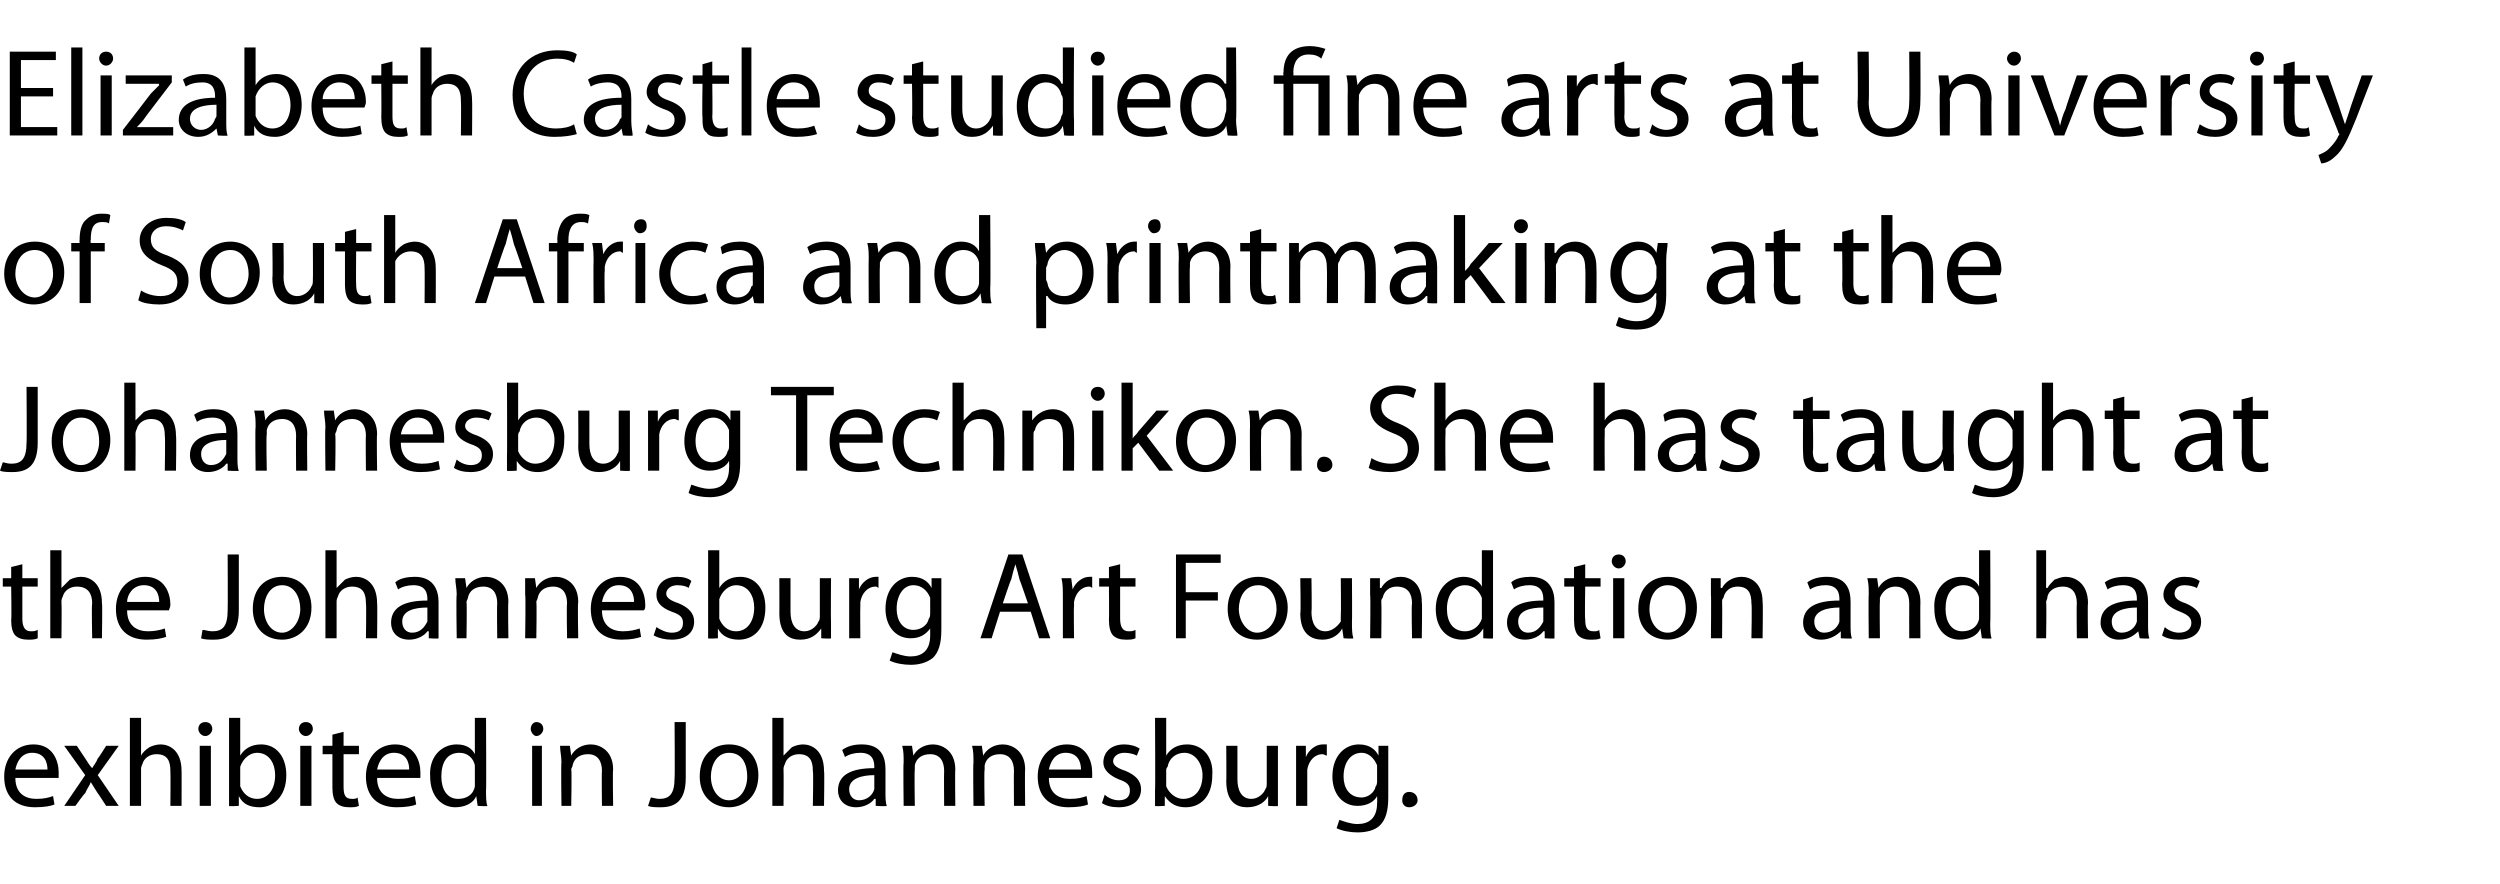 <?xml version="1.0" standalone="no"?><!DOCTYPE svg PUBLIC "-//W3C//DTD SVG 1.1//EN" "http://www.w3.org/Graphics/SVG/1.1/DTD/svg11.dtd"><svg xmlns="http://www.w3.org/2000/svg" version="1.1" width="179px" height="63.3px" viewBox="0 -3 179 63.3" style="top:-3px"><desc>Elizabeth Castle studied fine arts at University of South Africa and printmaking at the Johannesburg Technikon. She h...</desc><defs/><g id="Polygon190970"><path d="m1.1 52.7c0 1.1.7 1.5 1.5 1.5c.6 0 .9-.1 1.2-.2l.1.6c-.2.1-.7.2-1.4.2c-1.4 0-2.2-.8-2.2-2.2c0-1.3.8-2.3 2.1-2.3c1.4 0 1.8 1.2 1.8 2v.4H1.1zm2.3-.6c0-.5-.2-1.2-1.1-1.2c-.8 0-1.1.7-1.2 1.2h2.3zm2.1-1.7l.6.9c.2.3.3.5.5.7c.1-.2.3-.4.4-.7c.03.02.6-.9.6-.9h.9L7 52.5l1.5 2.2h-.9s-.6-.93-.6-.9c-.2-.3-.3-.5-.5-.8c-.1.3-.3.5-.4.8c-.04-.03-.7.9-.7.9h-.8l1.5-2.2l-1.5-2.1h.9zm3.8-2h.8v2.7s.02-.02 0 0c.1-.2.3-.4.6-.6c.2-.1.5-.2.8-.2c.6 0 1.5.4 1.5 1.9c.01-.04 0 2.5 0 2.5h-.8s.02-2.45 0-2.5c0-.7-.2-1.2-1-1.2c-.5 0-.9.3-1 .7c-.1.2-.1.3-.1.4v2.6h-.8v-6.3zm5 6.3v-4.3h.8v4.3h-.8zm.9-5.5c0 .2-.2.5-.5.5c-.3 0-.5-.3-.5-.5c0-.3.2-.5.5-.5c.3 0 .5.2.5.5zm1.2-.8h.8v2.7s.01 0 0 0c.3-.5.8-.8 1.5-.8c1.1 0 1.8.9 1.8 2.2c0 1.6-1 2.3-1.9 2.3c-.7 0-1.2-.2-1.5-.8c.02.03 0 0 0 0v.7s-.73.05-.7 0v-6.3zm.8 4.6v.3c.2.5.6.9 1.2.9c.8 0 1.3-.7 1.3-1.7c0-.8-.4-1.6-1.3-1.6c-.5 0-1 .4-1.2 1v1.1zm4.3 1.7v-4.3h.8v4.3h-.8zm.9-5.5c0 .2-.2.5-.5.5c-.3 0-.5-.3-.5-.5c0-.3.2-.5.5-.5c.3 0 .5.2.5.5zm2.2.2v1h1.1v.6h-1.1v2.3c0 .6.1.9.6.9c.2 0 .3 0 .4-.1l.1.6c-.2.1-.4.1-.7.1c-.4 0-.7-.1-.9-.3c-.2-.2-.3-.6-.3-1.1V51h-.7v-.6h.7v-.8l.8-.2zm2.4 3.3c0 1.1.7 1.5 1.5 1.5c.6 0 .9-.1 1.2-.2l.1.6c-.2.1-.7.2-1.4.2c-1.4 0-2.2-.8-2.2-2.2c0-1.3.8-2.3 2.1-2.3c1.4 0 1.8 1.2 1.8 2v.4H27zm2.3-.6c0-.5-.2-1.2-1.1-1.2c-.8 0-1.1.7-1.2 1.2h2.3zm5.5-3.7s.03 5.22 0 5.2c0 .4 0 .9.1 1.1c-.03.05-.7 0-.7 0l-.1-.7s0-.01 0 0c-.2.5-.8.8-1.5.8c-1 0-1.8-.8-1.8-2.2c-.1-1.4.8-2.3 1.9-2.3c.7 0 1.1.3 1.3.7c.02-.04 0 0 0 0v-2.6h.8zm-.8 3.8v-.4c-.1-.5-.5-.9-1.1-.9c-.9 0-1.3.7-1.3 1.7c0 .9.4 1.6 1.2 1.6c.6 0 1.1-.3 1.2-.9v-1.1zm4.1 2.5v-4.3h.7v4.3h-.7zm.8-5.5c0 .2-.2.5-.5.5c-.2 0-.4-.3-.4-.5c0-.3.2-.5.4-.5c.3 0 .5.2.5.5zm1.3 2.4c0-.5-.1-.8-.1-1.2h.7l.1.7s-.01.01 0 0c.2-.4.7-.8 1.4-.8c.6 0 1.6.4 1.6 1.8c-.04.05 0 2.6 0 2.6h-.8s-.03-2.46 0-2.5c0-.7-.3-1.2-1-1.2c-.6 0-1 .3-1.1.8c0 .1-.1.2-.1.3c.05.03 0 2.6 0 2.6h-.7s-.04-3.13 0-3.1zm8.1-2.9h.8v4c0 1.7-.8 2.1-1.8 2.1c-.3 0-.7 0-.9-.1l.2-.6c.1 0 .4.1.6.1c.7 0 1.1-.3 1.1-1.5c.03-.02 0-4 0-4zm6 3.8c0 1.6-1.1 2.3-2.1 2.3c-1.2 0-2.1-.8-2.1-2.2c0-1.5.9-2.3 2.1-2.3c1.3 0 2.1.9 2.1 2.2zm-3.4.1c0 .9.5 1.7 1.3 1.7c.8 0 1.3-.8 1.3-1.7c0-.8-.3-1.7-1.3-1.7c-.9 0-1.3.9-1.3 1.7zm4.4-4.2h.8v2.7s.04-.02 0 0l.6-.6c.2-.1.5-.2.8-.2c.6 0 1.5.4 1.5 1.9c.04-.04 0 2.5 0 2.5h-.8s.05-2.45 0-2.5c0-.7-.2-1.2-1-1.2c-.5 0-.9.3-1 .7c-.1.2-.1.3-.1.4c.02.02 0 2.6 0 2.6h-.8v-6.3zm8.1 5.3c0 .4 0 .8.1 1c-.04.05-.8 0-.8 0v-.5h-.1c-.2.3-.7.6-1.3.6c-.9 0-1.3-.6-1.3-1.2c0-1.1.9-1.6 2.6-1.6v-.1c0-.4-.1-1-1-1c-.4 0-.8.1-1.1.3l-.2-.5c.4-.3.9-.4 1.4-.4c1.4 0 1.7.9 1.7 1.8v1.6zm-.8-1.2c-.8 0-1.8.2-1.8 1c0 .5.3.8.7.8c.6 0 1-.4 1.1-.8v-1zm2.1-.9c0-.5 0-.8-.1-1.2h.7l.1.7s-.01.01 0 0c.2-.4.7-.8 1.4-.8c.6 0 1.6.4 1.6 1.8c-.03.05 0 2.6 0 2.6h-.8s-.02-2.46 0-2.5c0-.7-.3-1.2-1-1.2c-.6 0-1 .3-1.1.8v.3c-.04.03 0 2.6 0 2.6h-.8s-.04-3.13 0-3.1zm5 0c0-.5 0-.8-.1-1.2h.7l.1.7s-.01.01 0 0c.2-.4.7-.8 1.4-.8c.6 0 1.6.4 1.6 1.8c-.03.05 0 2.6 0 2.6h-.8s-.02-2.46 0-2.5c0-.7-.3-1.2-1-1.2c-.6 0-1 .3-1.1.8v.3c-.05.03 0 2.6 0 2.6h-.8s-.04-3.13 0-3.1zm5.4 1.1c0 1.1.7 1.5 1.5 1.5c.6 0 .9-.1 1.2-.2l.1.6c-.2.1-.7.2-1.4.2c-1.4 0-2.2-.8-2.2-2.2c0-1.3.8-2.3 2.1-2.3c1.4 0 1.8 1.2 1.8 2v.4h-3.1zm2.3-.6c0-.5-.2-1.2-1.1-1.2c-.8 0-1.1.7-1.2 1.2h2.3zm1.7 1.8c.2.2.6.4 1 .4c.6 0 .8-.3.8-.7c0-.4-.2-.6-.8-.8c-.7-.3-1.1-.7-1.1-1.2c0-.7.5-1.3 1.5-1.3c.4 0 .8.1 1.1.3l-.2.5c-.2-.1-.5-.2-.9-.2c-.5 0-.8.3-.8.6c0 .3.3.5.9.7c.7.3 1.1.7 1.1 1.3c0 .8-.6 1.3-1.6 1.3c-.5 0-.9-.1-1.2-.3l.2-.6zm3.6-5.5h.8v2.7s.03 0 0 0c.3-.5.8-.8 1.5-.8c1.1 0 1.9.9 1.8 2.2c0 1.6-.9 2.3-1.9 2.3c-.6 0-1.1-.2-1.5-.8c.04.03 0 0 0 0v.7s-.71.05-.7 0v-1.1c.03.03 0-5.2 0-5.2zm.8 4.6v.3c.2.5.7.9 1.2.9c.9 0 1.4-.7 1.4-1.7c0-.8-.5-1.6-1.3-1.6c-.6 0-1.1.4-1.2 1c-.1.1-.1.2-.1.3v.8zm8 .6v1.1c.03.05-.7 0-.7 0v-.7s-.04.04 0 0c-.2.4-.7.8-1.5.8c-.7 0-1.5-.3-1.5-1.9c.02.04 0-2.5 0-2.5h.8v2.4c0 .8.3 1.4 1 1.4c.5 0 .9-.4 1-.7c.1-.1.1-.3.1-.4v-2.7h.8v3.2zm1.3-1.8v-1.4h.7v.8s.03.05 0 0c.2-.5.7-.9 1.2-.9h.3v.8c-.1 0-.2-.1-.3-.1c-.6 0-1 .5-1.1 1.1v2.6h-.8v-2.9zm6.6 2.3c0 1-.2 1.6-.6 2c-.4.4-1.1.5-1.6.5c-.5 0-1.1-.1-1.5-.3l.2-.6c.3.1.8.3 1.3.3c.8 0 1.4-.4 1.4-1.5c.02-.01 0-.5 0-.5c-.2.4-.7.7-1.4.7c-1.1 0-1.8-.9-1.8-2.1c0-1.5.9-2.3 1.9-2.3c.8 0 1.2.4 1.4.8c-.02-.05 0 0 0 0v-.7h.7v3.7zm-.8-2v-.3c-.2-.5-.6-.9-1.1-.9c-.8 0-1.3.7-1.3 1.7c0 .8.4 1.5 1.3 1.5c.4 0 .9-.3 1-.8c.1-.1.1-.3.1-.4v-.8zm2.3 2.7c-.3 0-.5-.2-.5-.5c0-.4.2-.6.5-.6c.3 0 .6.2.6.6c0 .3-.3.5-.6.5z" stroke="none" fill="#000"/></g><g id="Polygon190969"><path d="m1.6 37.4v1h1.1v.6H1.6v2.3c0 .6.2.9.6.9c.2 0 .3 0 .5-.1v.6c-.2.1-.4.1-.7.1c-.4 0-.7-.1-.9-.3c-.2-.2-.3-.6-.3-1.1c.04-.03 0-2.4 0-2.4h-.6v-.6h.6v-.8l.8-.2zm2-1h.8v2.7s.05-.02 0 0l.6-.6c.2-.1.5-.2.8-.2c.6 0 1.5.4 1.5 1.9c.04-.04 0 2.5 0 2.5h-.7s-.05-2.45 0-2.5c0-.7-.3-1.2-1.1-1.2c-.5 0-.9.3-1 .7c-.1.2-.1.3-.1.4c.03.02 0 2.6 0 2.6h-.8v-6.3zm5.5 4.3c0 1.1.7 1.5 1.5 1.5c.5 0 .9-.1 1.2-.2l.1.6c-.3.1-.7.2-1.4.2c-1.4 0-2.2-.8-2.2-2.2c0-1.3.8-2.3 2.1-2.3c1.4 0 1.8 1.2 1.8 2c0 .2-.1.3-.1.4h-3zm2.3-.6c0-.5-.2-1.2-1.1-1.2c-.8 0-1.2.7-1.2 1.2h2.3zm4.9-3.4h.8v4c0 1.7-.8 2.1-1.8 2.1c-.3 0-.7 0-.9-.1l.1-.6c.2 0 .4.1.7.1c.7 0 1.1-.3 1.1-1.5c.02-.02 0-4 0-4zm6 3.8c0 1.6-1.1 2.3-2.1 2.3c-1.2 0-2.1-.8-2.1-2.2c0-1.5.9-2.3 2.1-2.3c1.3 0 2.1.9 2.1 2.2zm-3.4.1c0 .9.5 1.7 1.3 1.7c.7 0 1.3-.8 1.3-1.7c0-.8-.4-1.7-1.3-1.7c-.9 0-1.3.9-1.3 1.7zm4.4-4.2h.8v2.7s.03-.02 0 0l.6-.6c.2-.1.5-.2.8-.2c.6 0 1.5.4 1.5 1.9c.03-.04 0 2.5 0 2.5h-.8s.04-2.45 0-2.5c0-.7-.2-1.2-1-1.2c-.5 0-.9.3-1 .7c-.1.2-.1.3-.1.4v2.6h-.8v-6.3zm8.1 5.3v1c.05.05-.7 0-.7 0v-.5h-.1c-.2.3-.7.6-1.3.6c-.9 0-1.3-.6-1.3-1.2c0-1.1.9-1.6 2.6-1.6v-.1c0-.4-.1-1-1-1c-.4 0-.8.1-1.1.3l-.2-.5c.3-.3.9-.4 1.4-.4c1.3 0 1.7.9 1.7 1.8v1.6zm-.8-1.2c-.9 0-1.8.2-1.8 1c0 .5.3.8.7.8c.6 0 .9-.4 1.1-.8v-1zm2.1-.9c0-.5-.1-.8-.1-1.2h.7l.1.7s-.02.01 0 0c.2-.4.7-.8 1.4-.8c.6 0 1.6.4 1.6 1.8c-.04.05 0 2.6 0 2.6h-.8s-.03-2.46 0-2.5c0-.7-.3-1.2-1-1.2c-.6 0-1 .3-1.1.8c0 .1-.1.2-.1.3c.04.03 0 2.6 0 2.6h-.7s-.05-3.13 0-3.1zm4.9 0v-1.2h.7l.1.7s-.03.01 0 0c.2-.4.7-.8 1.4-.8c.6 0 1.6.4 1.6 1.8c-.05.05 0 2.6 0 2.6h-.8s-.04-2.46 0-2.5c0-.7-.3-1.2-1-1.2c-.6 0-1 .3-1.1.8c0 .1-.1.2-.1.3c.04.03 0 2.6 0 2.6h-.8s.05-3.13 0-3.1zm5.5 1.1c0 1.1.7 1.5 1.5 1.5c.5 0 .9-.1 1.2-.2l.1.6c-.3.1-.7.2-1.4.2c-1.4 0-2.2-.8-2.2-2.2c0-1.3.8-2.3 2.1-2.3c1.4 0 1.8 1.2 1.8 2c0 .2 0 .3-.1.4h-3zm2.3-.6c0-.5-.2-1.2-1.1-1.2c-.8 0-1.1.7-1.2 1.2h2.3zm1.6 1.8c.3.2.7.4 1.1.4c.6 0 .8-.3.8-.7c0-.4-.2-.6-.8-.8c-.8-.3-1.1-.7-1.1-1.2c0-.7.5-1.3 1.5-1.3c.4 0 .8.1 1 .3l-.2.5c-.1-.1-.4-.2-.8-.2c-.5 0-.8.3-.8.6c0 .3.3.5.9.7c.7.3 1.1.7 1.1 1.3c0 .8-.6 1.3-1.6 1.3c-.5 0-.9-.1-1.3-.3l.2-.6zm3.7-5.5h.8v2.7s.01 0 0 0c.3-.5.8-.8 1.5-.8c1.1 0 1.8.9 1.8 2.2c0 1.6-.9 2.3-1.9 2.3c-.6 0-1.2-.2-1.5-.8c.02.03 0 0 0 0v.7s-.72.05-.7 0v-6.3zm.8 4.6v.3c.2.5.6.9 1.2.9c.8 0 1.3-.7 1.3-1.7c0-.8-.4-1.6-1.3-1.6c-.5 0-1 .4-1.2 1v1.1zm8 .6v1.1c.02.05-.7 0-.7 0v-.7s-.05.04 0 0c-.3.4-.7.8-1.5.8c-.7 0-1.5-.3-1.5-1.9c.01.04 0-2.5 0-2.5h.8v2.4c0 .8.3 1.4 1 1.4c.5 0 .9-.4 1-.7c.1-.1.1-.3.1-.4v-2.7h.8s-.02 3.16 0 3.2zm1.3-1.8v-1.4h.7v.8s.01.05 0 0c.2-.5.7-.9 1.2-.9h.2v.8s-.1-.1-.2-.1c-.6 0-1 .5-1.1 1.1v.3c-.02.03 0 2.3 0 2.3h-.8v-2.9zm6.6 2.3c0 1-.2 1.6-.6 2c-.5.4-1.1.5-1.6.5c-.5 0-1.1-.1-1.5-.3l.2-.6c.3.1.8.3 1.3.3c.8 0 1.4-.4 1.4-1.5v-.5s-.01 0 0 0c-.3.4-.7.7-1.4.7c-1.1 0-1.8-.9-1.8-2.1c0-1.5.9-2.3 1.9-2.3c.8 0 1.2.4 1.4.8c-.03-.05 0 0 0 0v-.7h.7v3.7zm-.8-2v-.3c-.2-.5-.6-.9-1.2-.9c-.7 0-1.2.7-1.2 1.7c0 .8.4 1.5 1.2 1.5c.5 0 1-.3 1.1-.8c.1-.1.1-.3.1-.4v-.8zm5 .7l-.6 1.9h-.8l2-6h1l2 6h-.8l-.6-1.9h-2.2zm2-.6s-.59-1.72-.6-1.7c-.1-.4-.2-.8-.3-1.1c-.1.3-.2.7-.3 1.1c-.03-.02-.6 1.7-.6 1.7h1.8zm2.5-.4c0-.6 0-1-.1-1.4h.7l.1.8s0 .05 0 0c.2-.5.7-.9 1.2-.9h.2v.8s-.1-.1-.2-.1c-.6 0-1 .5-1.1 1.1v.3c-.03.03 0 2.3 0 2.3h-.8v-2.9zm4.1-2.4v1h1.1v.6h-1.1v2.3c0 .6.2.9.6.9c.2 0 .3 0 .5-.1v.6c-.2.1-.4.1-.7.1c-.4 0-.7-.1-.9-.3c-.2-.2-.3-.6-.3-1.1c.02-.03 0-2.4 0-2.4h-.7v-.6h.7v-.8l.8-.2zm4-.7h3.2v.6h-2.5v2.1h2.3v.6h-2.3v2.7h-.7v-6zm8 3.8c0 1.6-1.1 2.3-2.2 2.3c-1.2 0-2.1-.8-2.1-2.2c0-1.5 1-2.3 2.2-2.3c1.2 0 2.1.9 2.1 2.2zm-3.5.1c0 .9.6 1.7 1.3 1.7c.8 0 1.4-.8 1.4-1.7c0-.8-.4-1.7-1.3-1.7c-1 0-1.4.9-1.4 1.7zm8.1 1c0 .4 0 .8.1 1.1c-.04.05-.7 0-.7 0l-.1-.7s-.01.04 0 0c-.2.4-.7.8-1.4.8c-.7 0-1.6-.3-1.6-1.9c.05.04 0-2.5 0-2.5h.8s.04 2.41 0 2.4c0 .8.3 1.4 1 1.4c.5 0 .9-.4 1.1-.7v-.4c.03-.03 0-2.7 0-2.7h.8s.02 3.16 0 3.2zm1.3-2v-1.2h.7v.7h.1c.2-.4.7-.8 1.4-.8c.6 0 1.5.4 1.5 1.8c.04.05 0 2.6 0 2.6h-.7s-.05-2.46 0-2.5c0-.7-.3-1.2-1.1-1.2c-.5 0-.9.3-1 .8c-.1.1-.1.2-.1.3c.03.03 0 2.6 0 2.6h-.8s.04-3.13 0-3.1zm8.8-3.2v6.3c.03.05-.7 0-.7 0v-.7s-.04-.01 0 0c-.3.5-.8.8-1.5.8c-1.1 0-1.9-.8-1.9-2.2c0-1.4.9-2.3 2-2.3c.6 0 1.1.3 1.3.7c-.02-.04 0 0 0 0v-2.6h.8zm-.8 3.8v-.4c-.2-.5-.6-.9-1.2-.9c-.8 0-1.3.7-1.3 1.7c0 .9.4 1.6 1.3 1.6c.5 0 1-.3 1.2-.9v-1.1zm5.2 1.5v1c.04.05-.7 0-.7 0v-.5h-.1c-.2.3-.7.6-1.3.6c-.9 0-1.3-.6-1.3-1.2c0-1.1.9-1.6 2.6-1.6v-.1c0-.4-.1-1-1-1c-.4 0-.8.1-1.1.3l-.2-.5c.3-.3.9-.4 1.4-.4c1.3 0 1.7.9 1.7 1.8v1.6zm-.8-1.2c-.9 0-1.8.2-1.8 1c0 .5.3.8.7.8c.6 0 .9-.4 1.1-.8v-1zm3-3.1v1h1.1v.6h-1.1s-.04 2.35 0 2.3c0 .6.1.9.6.9c.2 0 .3 0 .4-.1l.1.6c-.2.1-.4.1-.8.1c-.3 0-.6-.1-.8-.3c-.2-.2-.3-.6-.3-1.1V39h-.7v-.6h.7v-.8l.8-.2zm2 5.3v-4.3h.8v4.3h-.8zm.9-5.5c0 .2-.2.5-.5.5c-.3 0-.5-.3-.5-.5c0-.3.2-.5.5-.5c.3 0 .5.2.5.5zm5.1 3.3c0 1.6-1.1 2.3-2.1 2.3c-1.2 0-2.1-.8-2.1-2.2c0-1.5.9-2.3 2.1-2.3c1.3 0 2.1.9 2.1 2.2zm-3.4.1c0 .9.5 1.7 1.3 1.7c.8 0 1.3-.8 1.3-1.7c0-.8-.3-1.7-1.3-1.7c-.9 0-1.3.9-1.3 1.7zm4.4-1v-1.2h.7v.7h.1c.2-.4.7-.8 1.4-.8c.6 0 1.5.4 1.5 1.8c.04.05 0 2.6 0 2.6h-.8s.05-2.46 0-2.5c0-.7-.2-1.2-1-1.2c-.5 0-.9.3-1 .8c-.1.1-.1.2-.1.3c.02.03 0 2.6 0 2.6h-.8s.03-3.13 0-3.1zm10 2.1c0 .4 0 .8.1 1c-.03.05-.8 0-.8 0v-.5s-.04 0 0 0c-.3.3-.8.6-1.4.6c-.9 0-1.3-.6-1.3-1.2c0-1.1.9-1.6 2.6-1.6v-.1c0-.4-.1-1-1-1c-.4 0-.8.1-1.1.3l-.2-.5c.4-.3.9-.4 1.4-.4c1.4 0 1.7.9 1.7 1.8v1.6zm-.8-1.2c-.8 0-1.8.2-1.8 1c0 .5.3.8.7.8c.6 0 1-.4 1.1-.8v-1zm2.1-.9c0-.5 0-.8-.1-1.2h.7l.1.7s0 .01 0 0c.2-.4.7-.8 1.4-.8c.6 0 1.6.4 1.6 1.8c-.02.05 0 2.6 0 2.6h-.8s-.01-2.46 0-2.5c0-.7-.3-1.2-1-1.2c-.5 0-.9.3-1.1.8v.3c-.03.03 0 2.6 0 2.6h-.8s-.03-3.13 0-3.1zm8.7-3.2s.03 5.22 0 5.2c0 .4 0 .9.1 1.1c-.03.05-.7 0-.7 0l-.1-.7s0-.01 0 0c-.2.5-.8.8-1.5.8c-1 0-1.8-.8-1.8-2.2c-.1-1.4.8-2.3 1.9-2.3c.7 0 1.1.3 1.3.7c.02-.04 0 0 0 0v-2.6h.8zm-.8 3.8v-.4c-.1-.5-.5-.9-1.1-.9c-.9 0-1.3.7-1.3 1.7c0 .9.4 1.6 1.2 1.6c.6 0 1.1-.3 1.2-.9v-1.1zm4.1-3.8h.7v2.7s.06-.02.1 0c.1-.2.3-.4.5-.6c.3-.1.5-.2.8-.2c.6 0 1.6.4 1.6 1.9c-.04-.04 0 2.5 0 2.5h-.8s-.03-2.45 0-2.5c0-.7-.3-1.2-1-1.2c-.6 0-1 .3-1.1.7c0 .2-.1.3-.1.4c.04.02 0 2.6 0 2.6h-.7v-6.3zm8 5.3c0 .4 0 .8.1 1c-.02.05-.7 0-.7 0l-.1-.5s-.03 0 0 0c-.3.3-.7.6-1.4.6c-.8 0-1.3-.6-1.3-1.2c0-1.1.9-1.6 2.6-1.6v-.1c0-.4-.1-1-1-1c-.4 0-.8.1-1.1.3l-.2-.5c.4-.3.9-.4 1.5-.4c1.3 0 1.6.9 1.6 1.8v1.6zm-.8-1.2c-.8 0-1.8.2-1.8 1c0 .5.3.8.7.8c.6 0 1-.4 1.1-.8v-1zm2 1.4c.2.2.6.4 1 .4c.6 0 .9-.3.9-.7c0-.4-.3-.6-.8-.8c-.8-.3-1.2-.7-1.2-1.2c0-.7.6-1.3 1.5-1.3c.5 0 .8.1 1.1.3l-.2.5c-.2-.1-.5-.2-.9-.2c-.5 0-.7.3-.7.6c0 .3.2.5.8.7c.7.3 1.1.7 1.1 1.3c0 .8-.6 1.3-1.6 1.3c-.5 0-.9-.1-1.2-.3l.2-.6z" stroke="none" fill="#000"/></g><g id="Polygon190968"><path d="m1.9 24.7h.8v4c0 1.7-.8 2.1-1.8 2.1c-.3 0-.7 0-.9-.1l.2-.6c.1 0 .3.1.6.1c.7 0 1.1-.3 1.1-1.5c.03-.02 0-4 0-4zm6 3.8c0 1.6-1.1 2.3-2.1 2.3c-1.2 0-2.1-.8-2.1-2.2c0-1.5.9-2.3 2.1-2.3c1.3 0 2.1.9 2.1 2.2zm-3.4.1c0 .9.5 1.7 1.3 1.7c.8 0 1.3-.8 1.3-1.7c0-.8-.3-1.7-1.3-1.7c-.9 0-1.3.9-1.3 1.7zm4.4-4.2h.8v2.7s.04-.02 0 0l.6-.6c.2-.1.5-.2.8-.2c.6 0 1.5.4 1.5 1.9c.04-.04 0 2.5 0 2.5h-.8s.04-2.45 0-2.5c0-.7-.2-1.2-1-1.2c-.5 0-.9.3-1 .7c-.1.2-.1.3-.1.4c.02.02 0 2.6 0 2.6h-.8v-6.3zm8.1 5.3c0 .4 0 .8.1 1c-.05.05-.8 0-.8 0v-.5h-.1c-.2.3-.7.6-1.3.6c-.9 0-1.3-.6-1.3-1.2c0-1.1.9-1.6 2.6-1.6v-.1c0-.4-.1-1-1-1c-.4 0-.8.1-1.1.3l-.2-.5c.4-.3.9-.4 1.4-.4c1.4 0 1.7.9 1.7 1.8v1.6zm-.8-1.2c-.8 0-1.8.2-1.8 1c0 .5.3.8.7.8c.6 0 .9-.4 1.1-.8v-1zm2.1-.9c0-.5 0-.8-.1-1.2h.7l.1.7s-.01.01 0 0c.2-.4.7-.8 1.4-.8c.6 0 1.6.4 1.6 1.8c-.03.05 0 2.6 0 2.6h-.8s-.02-2.46 0-2.5c0-.7-.3-1.2-1-1.2c-.6 0-1 .3-1.1.8v.3c-.05.03 0 2.6 0 2.6h-.8s-.04-3.13 0-3.1zm5 0c0-.5-.1-.8-.1-1.2h.7l.1.7s-.02.01 0 0c.2-.4.7-.8 1.4-.8c.6 0 1.6.4 1.6 1.8c-.04.05 0 2.6 0 2.6h-.8s-.03-2.46 0-2.5c0-.7-.3-1.2-1-1.2c-.6 0-1 .3-1.1.8c0 .1-.1.2-.1.3c.05.03 0 2.6 0 2.6h-.7s-.04-3.13 0-3.1zm5.4 1.1c0 1.1.7 1.5 1.5 1.5c.6 0 .9-.1 1.2-.2l.1.6c-.3.1-.7.2-1.4.2c-1.4 0-2.2-.8-2.2-2.2c0-1.3.8-2.3 2.1-2.3c1.4 0 1.8 1.2 1.8 2v.4h-3.1zm2.3-.6c0-.5-.2-1.2-1.1-1.2c-.8 0-1.1.7-1.2 1.2h2.3zm1.7 1.8c.2.2.6.4 1 .4c.6 0 .8-.3.8-.7c0-.4-.2-.6-.8-.8c-.8-.3-1.1-.7-1.1-1.2c0-.7.5-1.3 1.5-1.3c.4 0 .8.1 1.1.3l-.2.5c-.2-.1-.5-.2-.9-.2c-.5 0-.8.3-.8.6c0 .3.3.5.9.7c.7.3 1.1.7 1.1 1.3c0 .8-.6 1.3-1.6 1.3c-.5 0-.9-.1-1.2-.3l.2-.6zm3.6-5.5h.8v2.7s.02 0 0 0c.3-.5.8-.8 1.5-.8c1.1 0 1.9.9 1.8 2.2c0 1.6-.9 2.3-1.9 2.3c-.6 0-1.1-.2-1.5-.8c.03.03 0 0 0 0v.7s-.71.05-.7 0v-1.1c.02.03 0-5.2 0-5.2zm.8 4.6v.3c.2.5.7.9 1.2.9c.9 0 1.4-.7 1.4-1.7c0-.8-.5-1.6-1.3-1.6c-.6 0-1.1.4-1.2 1c-.1.1-.1.2-.1.3v.8zm8 .6v1.1c.02.05-.7 0-.7 0v-.7s-.04.04 0 0c-.2.4-.7.8-1.5.8c-.7 0-1.5-.3-1.5-1.9c.02.04 0-2.5 0-2.5h.8v2.4c0 .8.3 1.4 1 1.4c.5 0 .9-.4 1-.7c.1-.1.1-.3.1-.4v-2.7h.8v3.2zm1.3-1.8v-1.4h.7v.8s.02.05 0 0c.2-.5.7-.9 1.2-.9h.3v.8c-.1 0-.2-.1-.3-.1c-.6 0-1 .5-1.1 1.1v2.6h-.8v-2.9zm6.6 2.3c0 1-.2 1.6-.6 2c-.5.4-1.1.5-1.6.5c-.5 0-1.1-.1-1.5-.3l.2-.6c.3.1.8.3 1.3.3c.8 0 1.4-.4 1.4-1.5c.02-.01 0-.5 0-.5c-.2.4-.7.7-1.4.7c-1.1 0-1.8-.9-1.8-2.1c0-1.5.9-2.3 1.9-2.3c.8 0 1.2.4 1.4.8c-.02-.05 0 0 0 0v-.7h.7v3.7zm-.8-2v-.3c-.2-.5-.6-.9-1.1-.9c-.8 0-1.3.7-1.3 1.7c0 .8.4 1.5 1.2 1.5c.5 0 1-.3 1.1-.8c.1-.1.1-.3.1-.4v-.8zm4.8-2.8h-1.8v-.6h4.5v.6h-1.9v5.4h-.8v-5.4zm3.1 3.4c0 1.1.7 1.5 1.5 1.5c.6 0 .9-.1 1.2-.2l.2.6c-.3.1-.8.2-1.5.2c-1.3 0-2.1-.8-2.1-2.2c0-1.3.7-2.3 2-2.3c1.4 0 1.8 1.2 1.8 2v.4h-3.1zm2.3-.6c.1-.5-.2-1.2-1.1-1.2c-.8 0-1.1.7-1.2 1.2h2.3zm4.9 2.5c-.2.1-.7.2-1.3.2c-1.3 0-2.1-.9-2.1-2.2c0-1.3.9-2.3 2.3-2.3c.5 0 .9.1 1.1.2l-.2.6c-.2-.1-.5-.2-.9-.2c-1 0-1.5.8-1.5 1.7c0 1 .6 1.6 1.5 1.6c.4 0 .7-.1 1-.2l.1.6zm.9-6.2h.8v2.7s.03-.02 0 0l.6-.6c.2-.1.5-.2.8-.2c.6 0 1.5.4 1.5 1.9c.03-.04 0 2.5 0 2.5h-.8s.04-2.45 0-2.5c0-.7-.2-1.2-1-1.2c-.5 0-.9.3-1 .7c-.1.2-.1.3-.1.4v2.6h-.8v-6.3zm5 3.2v-1.2h.7v.7s.04.01 0 0c.3-.4.8-.8 1.5-.8c.6 0 1.5.4 1.5 1.8c.02.05 0 2.6 0 2.6h-.8s.03-2.46 0-2.5c0-.7-.2-1.2-1-1.2c-.5 0-.9.3-1 .8c-.1.1-.1.2-.1.3v2.6h-.8v-3.1zm5 3.1v-4.3h.8v4.3h-.8zm.9-5.5c0 .2-.2.5-.5.5c-.3 0-.5-.3-.5-.5c0-.3.2-.5.5-.5c.3 0 .5.2.5.5zm2 3.2s.02-.01 0 0c.1-.2.3-.3.4-.5l1.3-1.5h.9l-1.6 1.8l1.9 2.5h-1l-1.5-2l-.4.4v1.6h-.8v-6.3h.8v4zm7.4.1c0 1.6-1.1 2.3-2.2 2.3c-1.2 0-2.1-.8-2.1-2.2c0-1.5 1-2.3 2.2-2.3c1.2 0 2.1.9 2.1 2.2zm-3.5.1c0 .9.6 1.7 1.3 1.7c.8 0 1.4-.8 1.4-1.7c0-.8-.4-1.7-1.3-1.7c-1 0-1.4.9-1.4 1.7zm4.5-1c0-.5 0-.8-.1-1.2h.7l.1.7s.01.01 0 0c.2-.4.7-.8 1.4-.8c.6 0 1.6.4 1.6 1.8c-.02.05 0 2.6 0 2.6h-.8s-.01-2.46 0-2.5c0-.7-.3-1.2-1-1.2c-.5 0-.9.3-1.1.8v.3c-.03.03 0 2.6 0 2.6h-.8s-.02-3.13 0-3.1zm5.3 3.2c-.3 0-.5-.2-.5-.5c0-.4.2-.6.5-.6c.3 0 .6.2.6.6c0 .3-.3.5-.6.5zm3.4-1c.3.2.8.4 1.4.4c.8 0 1.2-.4 1.2-1c0-.6-.3-.9-1.1-1.2c-1-.4-1.6-.9-1.6-1.8c0-.9.8-1.6 2-1.6c.6 0 1 .1 1.3.3l-.2.6c-.2-.1-.6-.3-1.2-.3c-.8 0-1.1.5-1.1.9c0 .6.4.9 1.2 1.2c1 .4 1.5.9 1.5 1.8c0 .9-.7 1.7-2.1 1.7c-.6 0-1.2-.1-1.5-.3l.2-.7zm4.5-5.4h.8v2.7s-.01-.02 0 0c.1-.2.3-.4.6-.6c.2-.1.5-.2.8-.2c.6 0 1.5.4 1.5 1.9c-.01-.04 0 2.5 0 2.5h-.8v-2.5c0-.7-.3-1.2-1-1.2c-.5 0-.9.3-1.1.7v.4c-.03.02 0 2.6 0 2.6h-.8v-6.3zm5.4 4.3c0 1.1.7 1.5 1.5 1.5c.6 0 .9-.1 1.2-.2l.2.6c-.3.1-.8.2-1.5.2c-1.3 0-2.1-.8-2.1-2.2c0-1.3.7-2.3 2-2.3c1.4 0 1.8 1.2 1.8 2v.4h-3.1zm2.3-.6c0-.5-.2-1.2-1.1-1.2c-.8 0-1.1.7-1.2 1.2h2.3zm3.7-3.7h.8v2.7s0-.02 0 0c.1-.2.3-.4.6-.6c.2-.1.5-.2.8-.2c.6 0 1.5.4 1.5 1.9v2.5h-.8s.01-2.45 0-2.5c0-.7-.3-1.2-1-1.2c-.5 0-.9.3-1.1.7v.4c-.02.02 0 2.6 0 2.6h-.8v-6.3zm8 5.3c0 .4.1.8.1 1c.02.05-.7 0-.7 0l-.1-.5s.01 0 0 0c-.2.3-.7.6-1.3.6c-.9 0-1.4-.6-1.4-1.2c0-1.1 1-1.6 2.7-1.6v-.1c0-.4-.1-1-1-1c-.4 0-.9.1-1.2.3l-.1-.5c.3-.3.8-.4 1.4-.4c1.3 0 1.6.9 1.6 1.8v1.6zm-.7-1.2c-.9 0-1.9.2-1.9 1c0 .5.4.8.8.8c.6 0 .9-.4 1-.8c.1 0 .1-.1.1-.2v-.8zm1.9 1.4c.3.2.7.4 1.1.4c.5 0 .8-.3.8-.7c0-.4-.2-.6-.8-.8c-.8-.3-1.2-.7-1.2-1.2c0-.7.6-1.3 1.5-1.3c.5 0 .9.1 1.1.3l-.2.5c-.2-.1-.5-.2-.9-.2c-.4 0-.7.3-.7.6c0 .3.3.5.8.7c.8.3 1.2.7 1.2 1.3c0 .8-.6 1.3-1.7 1.3c-.4 0-.9-.1-1.2-.3l.2-.6zm6.5-4.5v1h1.2v.6h-1.2s.05 2.35 0 2.3c0 .6.2.9.6.9c.3 0 .4 0 .5-.1v.6c-.1.1-.4.1-.7.1c-.3 0-.6-.1-.8-.3c-.2-.2-.3-.6-.3-1.1c-.02-.03 0-2.4 0-2.4h-.7v-.6h.7v-.8l.7-.2zm5.1 4.3c0 .4.1.8.1 1c.01.05-.7 0-.7 0l-.1-.5c-.2.3-.7.6-1.3.6c-.9 0-1.4-.6-1.4-1.2c0-1.1 1-1.6 2.7-1.6v-.1c0-.4-.1-1-1-1c-.4 0-.9.1-1.2.3l-.2-.5c.4-.3.9-.4 1.5-.4c1.3 0 1.6.9 1.6 1.8v1.6zm-.7-1.2c-.9 0-1.9.2-1.9 1c0 .5.4.8.8.8c.5 0 .9-.4 1-.8c.1 0 .1-.1.1-.2v-.8zm5.7 1.1v1.1c-.01.05-.7 0-.7 0l-.1-.7s.03.04 0 0c-.2.4-.6.8-1.4.8c-.7 0-1.5-.3-1.5-1.9c-.01.04 0-2.5 0-2.5h.8s-.02 2.41 0 2.4c0 .8.2 1.4.9 1.4c.6 0 1-.4 1.1-.7c0-.1.1-.3.1-.4c-.03-.03 0-2.7 0-2.7h.8s-.04 3.16 0 3.2zm5 .5c0 1-.2 1.6-.6 2c-.5.4-1.1.5-1.6.5c-.5 0-1.1-.1-1.5-.3l.2-.6c.3.1.8.3 1.3.3c.8 0 1.4-.4 1.4-1.5c.02-.01 0-.5 0-.5c-.2.4-.7.7-1.4.7c-1.1 0-1.8-.9-1.8-2.1c0-1.5.9-2.3 1.9-2.3c.8 0 1.2.4 1.4.8c-.02-.05 0 0 0 0v-.7h.7v3.7zm-.8-2v-.3c-.2-.5-.6-.9-1.1-.9c-.8 0-1.3.7-1.3 1.7c0 .8.4 1.5 1.2 1.5c.5 0 1-.3 1.1-.8c.1-.1.1-.3.1-.4v-.8zm2.1-3.7h.8v2.7s.01-.02 0 0c.1-.2.3-.4.6-.6c.2-.1.5-.2.8-.2c.6 0 1.5.4 1.5 1.9c.01-.04 0 2.5 0 2.5h-.8s.02-2.45 0-2.5c0-.7-.2-1.2-1-1.2c-.5 0-.9.3-1.1.7v3h-.8v-6.3zm5.9 1v1h1.1v.6h-1.1s.02 2.35 0 2.3c0 .6.2.9.6.9c.2 0 .4 0 .5-.1v.6c-.1.1-.4.1-.7.1c-.4 0-.7-.1-.9-.3c-.2-.2-.3-.6-.3-1.1c.04-.03 0-2.4 0-2.4h-.6v-.6h.6v-.8l.8-.2zm7 4.3c0 .4 0 .8.1 1c-.02.05-.7 0-.7 0l-.1-.5s-.03 0 0 0c-.3.3-.7.6-1.4.6c-.8 0-1.3-.6-1.3-1.2c0-1.1.9-1.6 2.6-1.6v-.1c0-.4-.1-1-1-1c-.4 0-.8.1-1.1.3l-.2-.5c.4-.3.9-.4 1.5-.4c1.3 0 1.6.9 1.6 1.8v1.6zm-.8-1.2c-.8 0-1.8.2-1.8 1c0 .5.3.8.7.8c.6 0 1-.4 1.1-.8v-1zm3-3.1v1h1.1v.6h-1.1v2.3c0 .6.2.9.6.9c.2 0 .3 0 .5-.1v.6c-.2.1-.4.1-.7.1c-.4 0-.7-.1-.9-.3c-.2-.2-.3-.6-.3-1.1c.03-.03 0-2.4 0-2.4h-.6v-.6h.6v-.8l.8-.2z" stroke="none" fill="#000"/></g><g id="Polygon190967"><path d="m4.6 16.5c0 1.6-1.1 2.3-2.2 2.3c-1.1 0-2.1-.8-2.1-2.2c0-1.5 1-2.3 2.2-2.3c1.3 0 2.1.9 2.1 2.2zm-3.5.1c0 .9.6 1.7 1.4 1.7c.7 0 1.3-.8 1.3-1.7c0-.8-.4-1.7-1.3-1.7c-1 0-1.4.9-1.4 1.7zm4.6 2.1V15h-.6v-.6h.6s-.02-.21 0-.2c0-.6.1-1.2.5-1.5c.3-.3.7-.4 1-.4c.3 0 .6 0 .7.1l-.1.6c-.1-.1-.3-.1-.5-.1c-.7 0-.8.6-.8 1.3c-.04-.04 0 .2 0 .2h1v.6h-1v3.7h-.8zm4.4-.9c.3.2.8.4 1.4.4c.8 0 1.2-.4 1.2-1c0-.6-.3-.9-1.1-1.2c-1-.4-1.6-.9-1.6-1.8c0-.9.8-1.6 1.9-1.6c.7 0 1.1.1 1.4.3l-.2.6c-.2-.1-.6-.3-1.2-.3c-.8 0-1.1.5-1.1.9c0 .6.3.9 1.2 1.2c1 .4 1.5.9 1.5 1.8c0 .9-.7 1.7-2.1 1.7c-.6 0-1.2-.1-1.5-.3l.2-.7zm8.5-1.3c0 1.6-1.1 2.3-2.2 2.3c-1.2 0-2.1-.8-2.1-2.2c0-1.5 1-2.3 2.2-2.3c1.2 0 2.1.9 2.1 2.2zm-3.5.1c0 .9.6 1.7 1.3 1.7c.8 0 1.4-.8 1.4-1.7c0-.8-.4-1.7-1.3-1.7c-1 0-1.4.9-1.4 1.7zm8.1 1v1.1c.05.05-.7 0-.7 0v-.7s-.02.04 0 0c-.2.4-.7.8-1.5.8c-.6 0-1.5-.3-1.5-1.9c.04.04 0-2.5 0-2.5h.8s.03 2.41 0 2.4c0 .8.3 1.4 1 1.4c.5 0 .9-.4 1-.7c.1-.1.1-.3.1-.4c.02-.03 0-2.7 0-2.7h.8v3.2zm2.3-4.2v1h1.1v.6h-1.1s-.02 2.35 0 2.3c0 .6.1.9.6.9c.2 0 .3 0 .4-.1l.1.6c-.2.1-.4.1-.7.1c-.4 0-.7-.1-.9-.3c-.2-.2-.3-.6-.3-1.1V15h-.7v-.6h.7v-.8l.8-.2zm2-1h.8v2.7s.01-.02 0 0c.1-.2.3-.4.6-.6c.2-.1.5-.2.8-.2c.6 0 1.5.4 1.5 1.9c.01-.04 0 2.5 0 2.5h-.8s.02-2.45 0-2.5c0-.7-.2-1.2-1-1.2c-.5 0-.9.3-1.1.7v3h-.8v-6.3zm7.9 4.4l-.6 1.9h-.8l2-6h1l2 6h-.8l-.6-1.9h-2.2zm2-.6s-.59-1.72-.6-1.7c-.1-.4-.2-.8-.3-1.1c-.1.3-.2.7-.3 1.1c-.03-.02-.6 1.7-.6 1.7h1.8zm2.5 2.5V15h-.6v-.6h.6s.03-.21 0-.2c0-.6.2-1.2.5-1.5c.3-.3.7-.4 1.1-.4c.3 0 .5 0 .7.1l-.1.6c-.2-.1-.3-.1-.5-.1c-.7 0-.9.6-.9 1.3v.2h1.1v.6h-1.1v3.7h-.8zm2.6-2.9c0-.6 0-1-.1-1.4h.7l.1.8s0 .05 0 0c.2-.5.7-.9 1.2-.9h.2v.8c-.1 0-.1-.1-.2-.1c-.6 0-1 .5-1.1 1.1v.3c-.04.03 0 2.3 0 2.3h-.8s-.02-2.95 0-2.9zm3 2.9v-4.3h.7v4.3h-.7zm.8-5.5c0 .2-.1.5-.5.5c-.2 0-.4-.3-.4-.5c0-.3.2-.5.5-.5c.3 0 .4.2.4.5zm4.4 5.4c-.2.1-.7.2-1.3.2c-1.3 0-2.2-.9-2.2-2.2c0-1.3 1-2.3 2.4-2.3c.5 0 .9.1 1.1.2l-.2.6c-.2-.1-.5-.2-.9-.2c-1 0-1.6.8-1.6 1.7c0 1 .7 1.6 1.6 1.6c.4 0 .7-.1.9-.2l.2.6zm4-.9v1c.03.05-.7 0-.7 0l-.1-.5s.02 0 0 0c-.2.3-.7.6-1.3.6c-.9 0-1.3-.6-1.3-1.2c0-1.1.9-1.6 2.6-1.6v-.1c0-.4-.1-1-1-1c-.4 0-.8.1-1.2.3l-.1-.5c.3-.3.9-.4 1.4-.4c1.3 0 1.7.9 1.7 1.8v1.6zm-.8-1.2c-.9 0-1.9.2-1.9 1c0 .5.4.8.8.8c.6 0 .9-.4 1-.8c.1 0 .1-.1.1-.2v-.8zm7 1.2c0 .4 0 .8.1 1c-.03.05-.7 0-.7 0l-.1-.5s-.04 0 0 0c-.3.3-.7.6-1.4.6c-.8 0-1.3-.6-1.3-1.2c0-1.1.9-1.6 2.6-1.6v-.1c0-.4-.1-1-1-1c-.4 0-.8.1-1.1.3l-.2-.5c.4-.3.9-.4 1.4-.4c1.4 0 1.7.9 1.7 1.8v1.6zm-.8-1.2c-.8 0-1.8.2-1.8 1c0 .5.3.8.7.8c.6 0 1-.4 1.1-.8v-1zm2.1-.9c0-.5 0-.8-.1-1.2h.7l.1.7s.01.01 0 0c.2-.4.7-.8 1.4-.8c.7 0 1.6.4 1.6 1.8v2.6h-.8v-2.5c0-.7-.3-1.2-1-1.2c-.5 0-.9.3-1.1.8v.3c-.03.03 0 2.6 0 2.6h-.8s-.02-3.13 0-3.1zm8.7-3.2s.04 5.22 0 5.2c0 .4 0 .9.1 1.1c-.03.05-.7 0-.7 0l-.1-.7s.01-.01 0 0c-.2.5-.8.8-1.5.8c-1 0-1.8-.8-1.8-2.2c0-1.4.9-2.3 1.9-2.3c.7 0 1.1.3 1.3.7c.03-.04 0 0 0 0v-2.6h.8zm-.8 3.8v-.4c-.1-.5-.5-.9-1.1-.9c-.9 0-1.3.7-1.3 1.7c0 .9.4 1.6 1.2 1.6c.6 0 1.1-.3 1.2-.9v-1.1zm4.1-.4c0-.5-.1-1-.1-1.4h.7l.1.7s-.01.04 0 0c.3-.5.8-.8 1.5-.8c1.1 0 1.9.9 1.9 2.2c0 1.6-1 2.3-2 2.3c-.6 0-1.1-.2-1.3-.6c-.04-.03-.1 0-.1 0v2.3h-.7s-.04-4.68 0-4.7zm.7 1.2c0 .1.1.2.1.3c.1.6.6.9 1.2.9c.8 0 1.3-.7 1.3-1.7c0-.8-.5-1.6-1.3-1.6c-.5 0-1.1.4-1.2 1c0 .1-.1.2-.1.3v.8zm4.4-1.2c0-.6 0-1-.1-1.4h.7l.1.8s0 .05 0 0c.2-.5.7-.9 1.2-.9h.2v.8c-.1 0-.1-.1-.2-.1c-.6 0-1 .5-1.1 1.1v.3c-.04.03 0 2.3 0 2.3h-.8s-.02-2.95 0-2.9zm3 2.9v-4.3h.8v4.3h-.8zm.8-5.5c0 .2-.1.5-.5.5c-.2 0-.4-.3-.4-.5c0-.3.2-.5.5-.5c.3 0 .4.2.4.5zm1.3 2.4c0-.5 0-.8-.1-1.2h.7l.1.7s-.01.01 0 0c.2-.4.7-.8 1.4-.8c.6 0 1.6.4 1.6 1.8c-.03.05 0 2.6 0 2.6h-.8s-.02-2.46 0-2.5c0-.7-.3-1.2-1-1.2c-.5 0-1 .3-1.1.8v.3c-.04.03 0 2.6 0 2.6h-.8s-.03-3.13 0-3.1zm5.9-2.2v1h1.1v.6h-1.1s-.02 2.35 0 2.3c0 .6.1.9.6.9c.2 0 .3 0 .4-.1l.1.6c-.2.1-.4.1-.7.1c-.4 0-.7-.1-.9-.3c-.2-.2-.3-.6-.3-1.1V15h-.7v-.6h.7v-.8l.8-.2zm2 2.2v-1.2h.7v.7s.02 0 0 0c.3-.4.7-.8 1.4-.8c.6 0 1 .4 1.2.9c.2-.3.3-.5.5-.6c.3-.2.6-.3 1-.3c.6 0 1.4.4 1.4 1.9c.02-.02 0 2.5 0 2.5h-.8s.05-2.42 0-2.4c0-.9-.3-1.4-.9-1.4c-.4 0-.8.4-.9.8c-.1.1-.1.2-.1.4v2.6h-.8s.03-2.56 0-2.6c0-.7-.3-1.2-.9-1.2c-.5 0-.8.4-1 .8v.4c-.02.02 0 2.6 0 2.6h-.8v-3.1zm10.6 2.1v1c.04.05-.7 0-.7 0v-.5h-.1c-.2.3-.7.6-1.3.6c-.9 0-1.3-.6-1.3-1.2c0-1.1.9-1.6 2.6-1.6v-.1c0-.4-.1-1-1-1c-.4 0-.8.1-1.1.3l-.2-.5c.3-.3.9-.4 1.4-.4c1.3 0 1.7.9 1.7 1.8v1.6zm-.8-1.2c-.9 0-1.8.2-1.8 1c0 .5.3.8.7.8c.6 0 .9-.4 1.1-.8v-1zm2.8-.1s.05-.01 0 0c.2-.2.3-.3.4-.5c.03 0 1.3-1.5 1.3-1.5h1l-1.7 1.8l1.9 2.5h-1l-1.5-2l-.4.4v1.6h-.8v-6.3h.8v4zm3.6 2.3v-4.3h.8v4.3h-.8zm.9-5.5c0 .2-.2.5-.5.5c-.3 0-.5-.3-.5-.5c0-.3.2-.5.5-.5c.3 0 .5.2.5.5zm1.2 2.4v-1.2h.7v.7h.1c.2-.4.7-.8 1.4-.8c.6 0 1.5.4 1.5 1.8c.03.05 0 2.6 0 2.6h-.8s.04-2.46 0-2.5c0-.7-.2-1.2-1-1.2c-.5 0-.9.3-1 .8c-.1.1-.1.2-.1.3c.02.03 0 2.6 0 2.6h-.8s.03-3.13 0-3.1zm8.7 2.5c0 1-.2 1.6-.6 2c-.4.4-1 .5-1.6.5c-.5 0-1.1-.1-1.4-.3l.2-.6c.3.1.7.3 1.3.3c.8 0 1.4-.4 1.4-1.5c-.04-.01 0-.5 0-.5h-.1c-.2.4-.7.7-1.3.7c-1.1 0-1.9-.9-1.9-2.1c0-1.5 1-2.3 2-2.3c.7 0 1.1.4 1.3.8c.03-.05 0 0 0 0l.1-.7h.7c0 .3-.1.7-.1 1.2v2.5zm-.7-2c0-.1-.1-.2-.1-.3c-.1-.5-.5-.9-1.1-.9c-.8 0-1.3.7-1.3 1.7c0 .8.4 1.5 1.3 1.5c.5 0 .9-.3 1.1-.8c0-.1.1-.3.1-.4v-.8zm7 1.6c0 .4 0 .8.1 1c-.01.05-.7 0-.7 0l-.1-.5s-.02 0 0 0c-.3.3-.7.6-1.4.6c-.8 0-1.3-.6-1.3-1.2c0-1.1 1-1.6 2.6-1.6v-.1c0-.4-.1-1-1-1c-.4 0-.8.1-1.1.3l-.2-.5c.4-.3.9-.4 1.5-.4c1.3 0 1.6.9 1.6 1.8v1.6zm-.7-1.2c-.9 0-1.9.2-1.9 1c0 .5.4.8.8.8c.5 0 .9-.4 1-.8c0 0 .1-.1.1-.2v-.8zm2.9-3.1v1h1.1v.6h-1.1s.02 2.35 0 2.3c0 .6.2.9.6.9c.2 0 .4 0 .5-.1v.6c-.1.1-.4.1-.7.1c-.4 0-.7-.1-.9-.3c-.2-.2-.3-.6-.3-1.1c.04-.03 0-2.4 0-2.4h-.6v-.6h.6v-.8l.8-.2zm4.9 0v1h1.1v.6h-1.1v2.3c0 .6.2.9.6.9c.2 0 .3 0 .5-.1v.6c-.2.1-.4.1-.7.1c-.4 0-.7-.1-.9-.3c-.2-.2-.3-.6-.3-1.1c.03-.03 0-2.4 0-2.4h-.6v-.6h.6v-.8l.8-.2zm2-1h.8v2.7s.04-.02 0 0l.6-.6c.2-.1.5-.2.8-.2c.6 0 1.5.4 1.5 1.9c.04-.04 0 2.5 0 2.5h-.8s.04-2.45 0-2.5c0-.7-.2-1.2-1-1.2c-.5 0-.9.3-1 .7c-.1.2-.1.3-.1.4c.02.02 0 2.6 0 2.6h-.8v-6.3zm5.5 4.3c0 1.1.7 1.5 1.5 1.5c.5 0 .9-.1 1.2-.2l.1.6c-.3.1-.8.2-1.4.2c-1.4 0-2.2-.8-2.2-2.2c0-1.3.8-2.3 2.1-2.3c1.4 0 1.8 1.2 1.8 2c0 .2-.1.3-.1.4h-3zm2.3-.6c0-.5-.2-1.2-1.1-1.2c-.8 0-1.2.7-1.2 1.2h2.3z" stroke="none" fill="#000"/></g><g id="Polygon190966"><path d="m3.8 3.9H1.5v2.2h2.6v.6H.7v-6h3.3v.6H1.5v2h2.3v.6zM5.1.4h.8v6.3h-.8V.4zm2.1 6.3V2.4h.8v4.3h-.8zm.9-5.5c0 .2-.2.5-.5.5c-.3 0-.5-.3-.5-.5c0-.3.2-.5.5-.5c.3 0 .5.2.5.5zm.7 5.1s1.99-2.57 2-2.6l.6-.6c-.04-.05 0-.1 0-.1H9v-.6h3.3v.5s-1.93 2.52-1.9 2.5c-.2.3-.4.5-.6.7c.01 0 0 0 0 0h2.6v.6H8.8v-.4zm7.4-.6c0 .4 0 .8.1 1c0 .05-.7 0-.7 0l-.1-.5s-.01 0 0 0c-.3.3-.7.6-1.3.6c-.9 0-1.4-.6-1.4-1.2c0-1.1 1-1.6 2.6-1.6v-.1c0-.4-.1-1-.9-1c-.5 0-.9.1-1.2.3l-.2-.5c.4-.3.9-.4 1.5-.4c1.3 0 1.6.9 1.6 1.8v1.6zm-.7-1.2c-.9 0-1.9.2-1.9 1c0 .5.4.8.8.8c.5 0 .9-.4 1-.8c0 0 .1-.1.1-.2v-.8zm2-4.1h.8v2.7s.01 0 0 0c.3-.5.8-.8 1.5-.8c1.1 0 1.8.9 1.8 2.2c0 1.6-1 2.3-1.9 2.3c-.7 0-1.2-.2-1.5-.8c.02.03 0 0 0 0v.7s-.73.05-.7 0V.4zm.8 4.6v.3c.2.5.6.9 1.2.9c.8 0 1.3-.7 1.3-1.7c0-.8-.4-1.6-1.3-1.6c-.5 0-1 .4-1.2 1v1.1zm4.8-.3c0 1.1.7 1.5 1.5 1.5c.5 0 .9-.1 1.2-.2l.1.6c-.3.1-.8.2-1.4.2c-1.4 0-2.2-.8-2.2-2.2c0-1.3.8-2.3 2.1-2.3c1.4 0 1.8 1.2 1.8 2c0 .2-.1.3-.1.4h-3zm2.3-.6c0-.5-.2-1.2-1.1-1.2c-.8 0-1.2.7-1.2 1.2h2.3zm2.7-2.7v1h1.1v.6h-1.1v2.3c0 .6.1.9.6.9c.2 0 .3 0 .4-.1l.1.6c-.2.1-.4.1-.7.1c-.4 0-.7-.1-.9-.3c-.2-.2-.3-.6-.3-1.1c.02-.03 0-2.4 0-2.4h-.7v-.6h.7v-.8l.8-.2zm2-1h.8v2.7s.02-.02 0 0c.1-.2.3-.4.6-.6c.2-.1.5-.2.8-.2c.6 0 1.5.4 1.5 1.9c.02-.04 0 2.5 0 2.5h-.8s.03-2.45 0-2.5c0-.7-.2-1.2-1-1.2c-.5 0-.9.3-1 .7c-.1.2-.1.3-.1.4v2.6h-.8V.4zm11.2 6.2c-.3.1-.9.2-1.6.2c-1.7 0-3-1-3-3c0-1.9 1.3-3.2 3.2-3.2c.7 0 1.2.1 1.4.3l-.2.6c-.3-.2-.7-.3-1.2-.3c-1.4 0-2.4 1-2.4 2.5c0 1.5.9 2.5 2.3 2.5c.5 0 1-.1 1.3-.3l.2.7zm3.9-.9c0 .4.1.8.1 1c0 .05-.7 0-.7 0l-.1-.5c-.2.3-.7.6-1.3.6c-.9 0-1.4-.6-1.4-1.2c0-1.1 1-1.6 2.7-1.6v-.1c0-.4-.1-1-1-1c-.4 0-.9.1-1.2.3l-.2-.5c.4-.3.9-.4 1.5-.4c1.3 0 1.6.9 1.6 1.8v1.6zm-.7-1.2c-.9 0-1.9.2-1.9 1c0 .5.4.8.8.8c.5 0 .9-.4 1-.8c.1 0 .1-.1.1-.2v-.8zm1.9 1.4c.2.2.7.4 1 .4c.6 0 .9-.3.9-.7c0-.4-.2-.6-.8-.8c-.8-.3-1.2-.7-1.2-1.2c0-.7.6-1.3 1.5-1.3c.5 0 .9.1 1.1.3l-.2.5c-.2-.1-.5-.2-.9-.2c-.5 0-.7.3-.7.6c0 .3.2.5.8.7c.8.3 1.2.7 1.2 1.3c0 .8-.6 1.3-1.7 1.3c-.4 0-.9-.1-1.2-.3l.2-.6zM51 1.4v1h1.2v.6H51s.03 2.35 0 2.3c0 .6.2.9.6.9c.2 0 .4 0 .5-.1v.6c-.1.1-.4.1-.7.1c-.4 0-.7-.1-.8-.3c-.3-.2-.3-.6-.3-1.1c-.04-.03 0-2.4 0-2.4h-.7v-.6h.7v-.8l.7-.2zm2.1-1h.7v6.3h-.7V.4zm2.5 4.3c0 1.1.7 1.5 1.5 1.5c.6 0 .9-.1 1.2-.2l.2.6c-.3.1-.8.2-1.5.2c-1.3 0-2.1-.8-2.1-2.2c0-1.3.7-2.3 2-2.3c1.4 0 1.8 1.2 1.8 2v.4h-3.1zm2.3-.6c.1-.5-.2-1.2-1.1-1.2c-.8 0-1.1.7-1.2 1.2h2.3zm3.6 1.8c.2.2.6.4 1 .4c.6 0 .9-.3.9-.7c0-.4-.2-.6-.8-.8c-.8-.3-1.2-.7-1.2-1.2c0-.7.6-1.3 1.5-1.3c.5 0 .8.1 1.1.3l-.2.5c-.2-.1-.5-.2-.9-.2c-.5 0-.7.3-.7.6c0 .3.2.5.8.7c.8.3 1.1.7 1.1 1.3c0 .8-.6 1.3-1.6 1.3c-.5 0-.9-.1-1.2-.3l.2-.6zm4.6-4.5v1h1.1v.6h-1.1v2.3c0 .6.2.9.6.9c.2 0 .3 0 .5-.1v.6c-.2.1-.4.1-.7.1c-.4 0-.7-.1-.9-.3c-.2-.2-.3-.6-.3-1.1c.04-.03 0-2.4 0-2.4h-.6v-.6h.6v-.8l.8-.2zm5.7 4.2v1.1c.02.05-.7 0-.7 0v-.7s-.05.04 0 0c-.3.4-.7.8-1.5.8c-.7 0-1.5-.3-1.5-1.9c.01.04 0-2.5 0-2.5h.8v2.4c0 .8.3 1.4 1 1.4c.5 0 .9-.4 1-.7c.1-.1.1-.3.1-.4V2.4h.8s-.02 3.16 0 3.2zM76.9.4s-.04 5.22 0 5.2v1.1c-.01.05-.7 0-.7 0l-.1-.7s.03-.01 0 0c-.2.5-.7.8-1.5.8c-1 0-1.8-.8-1.8-2.2c0-1.4.9-2.3 1.9-2.3c.7 0 1.2.3 1.3.7c.05-.04.1 0 .1 0V.4h.8zm-.8 3.8c0-.1 0-.3-.1-.4c-.1-.5-.5-.9-1.1-.9c-.8 0-1.3.7-1.3 1.7c0 .9.4 1.6 1.3 1.6c.5 0 1-.3 1.1-.9c.1-.1.1-.3.1-.4v-.7zm2.1 2.5V2.4h.8v4.3h-.8zm.9-5.5c0 .2-.2.5-.5.5c-.3 0-.5-.3-.5-.5c0-.3.2-.5.5-.5c.3 0 .5.2.5.5zm1.6 3.5c0 1.1.7 1.5 1.5 1.5c.6 0 .9-.1 1.2-.2l.2.6c-.3.1-.8.2-1.5.2c-1.3 0-2.1-.8-2.1-2.2c0-1.3.7-2.3 2-2.3c1.4 0 1.8 1.2 1.8 2v.4h-3.1zm2.3-.6c.1-.5-.2-1.2-1.1-1.2c-.8 0-1.1.7-1.2 1.2h2.3zM88.5.4s.05 5.22 0 5.2c0 .4.1.9.1 1.1c-.02.05-.7 0-.7 0l-.1-.7s.02-.01 0 0c-.2.5-.8.8-1.5.8c-1 0-1.8-.8-1.8-2.2c0-1.4.9-2.3 1.9-2.3c.7 0 1.1.3 1.3.7c.04-.04.1 0 .1 0V.4h.7zm-.7 3.8c0-.1-.1-.3-.1-.4c-.1-.5-.5-.9-1.1-.9c-.8 0-1.3.7-1.3 1.7c0 .9.4 1.6 1.3 1.6c.5 0 1-.3 1.1-.9c0-.1.1-.3.1-.4v-.7zm4.1 2.5V3h-.7v-.6h.7s-.05-.24 0-.2c0-1.2.6-1.9 1.9-1.9c.4 0 .8.1 1.1.2l-.3.7c-.2-.2-.5-.3-.9-.3c-.8 0-1.1.6-1.1 1.3c.03-.02 0 .2 0 .2h2.6v4.3h-.8V3h-1.8v3.7h-.7zm4.6-3.1c0-.5 0-.8-.1-1.2h.7l.1.7s.01.01 0 0c.2-.4.7-.8 1.4-.8c.7 0 1.6.4 1.6 1.8v2.6h-.8s-.01-2.46 0-2.5c0-.7-.3-1.2-1-1.2c-.5 0-.9.3-1.1.8v.3c-.03.03 0 2.6 0 2.6h-.8s-.02-3.13 0-3.1zm5.4 1.1c0 1.1.7 1.5 1.5 1.5c.6 0 .9-.1 1.2-.2l.1.6c-.2.1-.7.2-1.4.2c-1.3 0-2.1-.8-2.1-2.2c0-1.3.7-2.3 2-2.3c1.4 0 1.8 1.2 1.8 2v.4h-3.1zm2.3-.6c0-.5-.2-1.2-1.1-1.2c-.8 0-1.1.7-1.2 1.2h2.3zm6.7 1.6c0 .4.1.8.1 1c.02.05-.7 0-.7 0l-.1-.5s.01 0 0 0c-.2.3-.7.6-1.3.6c-.9 0-1.4-.6-1.4-1.2c0-1.1 1-1.6 2.7-1.6v-.1c0-.4-.1-1-1-1c-.4 0-.9.1-1.2.3l-.1-.5c.3-.3.8-.4 1.4-.4c1.3 0 1.6.9 1.6 1.8v1.6zm-.7-1.2c-.9 0-1.9.2-1.9 1c0 .5.4.8.8.8c.6 0 .9-.4 1-.8c.1 0 .1-.1.1-.2v-.8zm2-.7V2.4h.7v.8s.05.05 0 0c.2-.5.7-.9 1.3-.9h.2v.8c-.1 0-.2-.1-.3-.1c-.5 0-.9.5-1.1 1.1v2.6h-.8s.03-2.95 0-2.9zm4.1-2.4v1h1.2v.6h-1.2s.04 2.35 0 2.3c0 .6.2.9.6.9c.3 0 .4 0 .5-.1v.6c-.1.1-.4.1-.7.1c-.3 0-.6-.1-.8-.3c-.3-.2-.3-.6-.3-1.1c-.03-.03 0-2.4 0-2.4h-.7v-.6h.7v-.8l.7-.2zm2 4.5c.2.2.6.4 1 .4c.6 0 .8-.3.8-.7c0-.4-.2-.6-.8-.8c-.7-.3-1.1-.7-1.1-1.2c0-.7.6-1.3 1.5-1.3c.4 0 .8.1 1.1.3l-.2.5c-.2-.1-.5-.2-.9-.2c-.5 0-.8.3-.8.6c0 .3.3.5.9.7c.7.3 1.1.7 1.1 1.3c0 .8-.6 1.3-1.6 1.3c-.5 0-.9-.1-1.2-.3l.2-.6zm8.6-.2c0 .4 0 .8.1 1c-.03.05-.7 0-.7 0l-.1-.5s-.04 0 0 0c-.3.3-.8.6-1.4.6c-.9 0-1.3-.6-1.3-1.2c0-1.1.9-1.6 2.6-1.6v-.1c0-.4-.1-1-1-1c-.4 0-.8.1-1.1.3l-.2-.5c.4-.3.9-.4 1.4-.4c1.4 0 1.7.9 1.7 1.8v1.6zm-.8-1.2c-.8 0-1.8.2-1.8 1c0 .5.3.8.7.8c.6 0 1-.4 1.1-.8v-1zm3-3.1v1h1.1v.6h-1.1v2.3c0 .6.1.9.6.9c.2 0 .3 0 .4-.1l.1.6c-.2.1-.4.1-.7.1c-.4 0-.7-.1-.9-.3c-.2-.2-.3-.6-.3-1.1c.02-.03 0-2.4 0-2.4h-.7v-.6h.7v-.8l.8-.2zm4.7-.7s.04 3.58 0 3.6c0 1.3.6 1.9 1.4 1.9c.9 0 1.5-.6 1.5-1.9c.03-.02 0-3.6 0-3.6h.8s.02 3.52 0 3.5c0 1.9-1 2.6-2.3 2.6c-1.2 0-2.2-.7-2.2-2.5c.05-.04 0-3.6 0-3.6h.8zm5.1 2.9c0-.5-.1-.8-.1-1.2h.7l.1.7s-.02.01 0 0c.2-.4.7-.8 1.4-.8c.6 0 1.6.4 1.6 1.8c-.04.05 0 2.6 0 2.6h-.8s-.03-2.46 0-2.5c0-.7-.3-1.2-1-1.2c-.6 0-1 .3-1.1.8c0 .1-.1.2-.1.3c.04.03 0 2.6 0 2.6h-.7s-.05-3.13 0-3.1zm4.9 3.1V2.4h.8v4.3h-.8zm.9-5.5c0 .2-.2.5-.5.5c-.3 0-.5-.3-.5-.5c0-.3.3-.5.5-.5c.3 0 .5.2.5.5zm1.6 1.2l.8 2.4c.2.4.3.8.4 1.2c.1-.4.2-.8.4-1.2c-.04.04.8-2.4.8-2.4h.8l-1.7 4.3h-.7l-1.7-4.3h.9zm4.3 2.3c0 1.1.7 1.5 1.5 1.5c.6 0 .9-.1 1.2-.2l.2.6c-.3.1-.8.2-1.5.2c-1.3 0-2.1-.8-2.1-2.2c0-1.3.7-2.3 2-2.3c1.4 0 1.8 1.2 1.8 2v.4h-3.1zm2.4-.6c0-.5-.3-1.2-1.1-1.2c-.8 0-1.2.7-1.3 1.2h2.4zm1.7-.3V2.4h.7v.8s.02.05 0 0c.2-.5.7-.9 1.2-.9h.2v.8s-.1-.1-.2-.1c-.6 0-1 .5-1.1 1.1v.3c-.02.03 0 2.3 0 2.3h-.8V3.8zm2.8 2.1c.3.2.7.4 1.1.4c.6 0 .8-.3.8-.7c0-.4-.2-.6-.8-.8c-.8-.3-1.1-.7-1.1-1.2c0-.7.5-1.3 1.5-1.3c.4 0 .8.1 1 .3l-.2.5c-.1-.1-.4-.2-.9-.2c-.4 0-.7.3-.7.6c0 .3.3.5.8.7c.8.3 1.2.7 1.2 1.3c0 .8-.6 1.3-1.6 1.3c-.5 0-1-.1-1.3-.3l.2-.6zm3.7.8V2.4h.8v4.3h-.8zm.9-5.5c0 .2-.2.5-.5.5c-.3 0-.5-.3-.5-.5c0-.3.2-.5.5-.5c.3 0 .5.2.5.5zm2.2.2v1h1.1v.6h-1.1s-.04 2.35 0 2.3c0 .6.1.9.6.9c.2 0 .3 0 .4-.1l.1.6c-.2.1-.4.1-.7.1c-.4 0-.7-.1-.9-.3c-.2-.2-.3-.6-.3-1.1V3h-.7v-.6h.7v-.8l.8-.2zm2.4 1s.91 2.57.9 2.6l.3.9l.3-.9c-.01-.05.9-2.6.9-2.6h.8l-1.2 3.1c-.6 1.5-1 2.3-1.5 2.7c-.4.4-.8.5-1 .5l-.2-.6c.2-.1.5-.2.7-.4c.2-.2.5-.5.7-.9c0-.1.1-.1.1-.2c0 0-.1-.1-.1-.2l-1.6-4h.9z" stroke="none" fill="#000"/></g></svg>